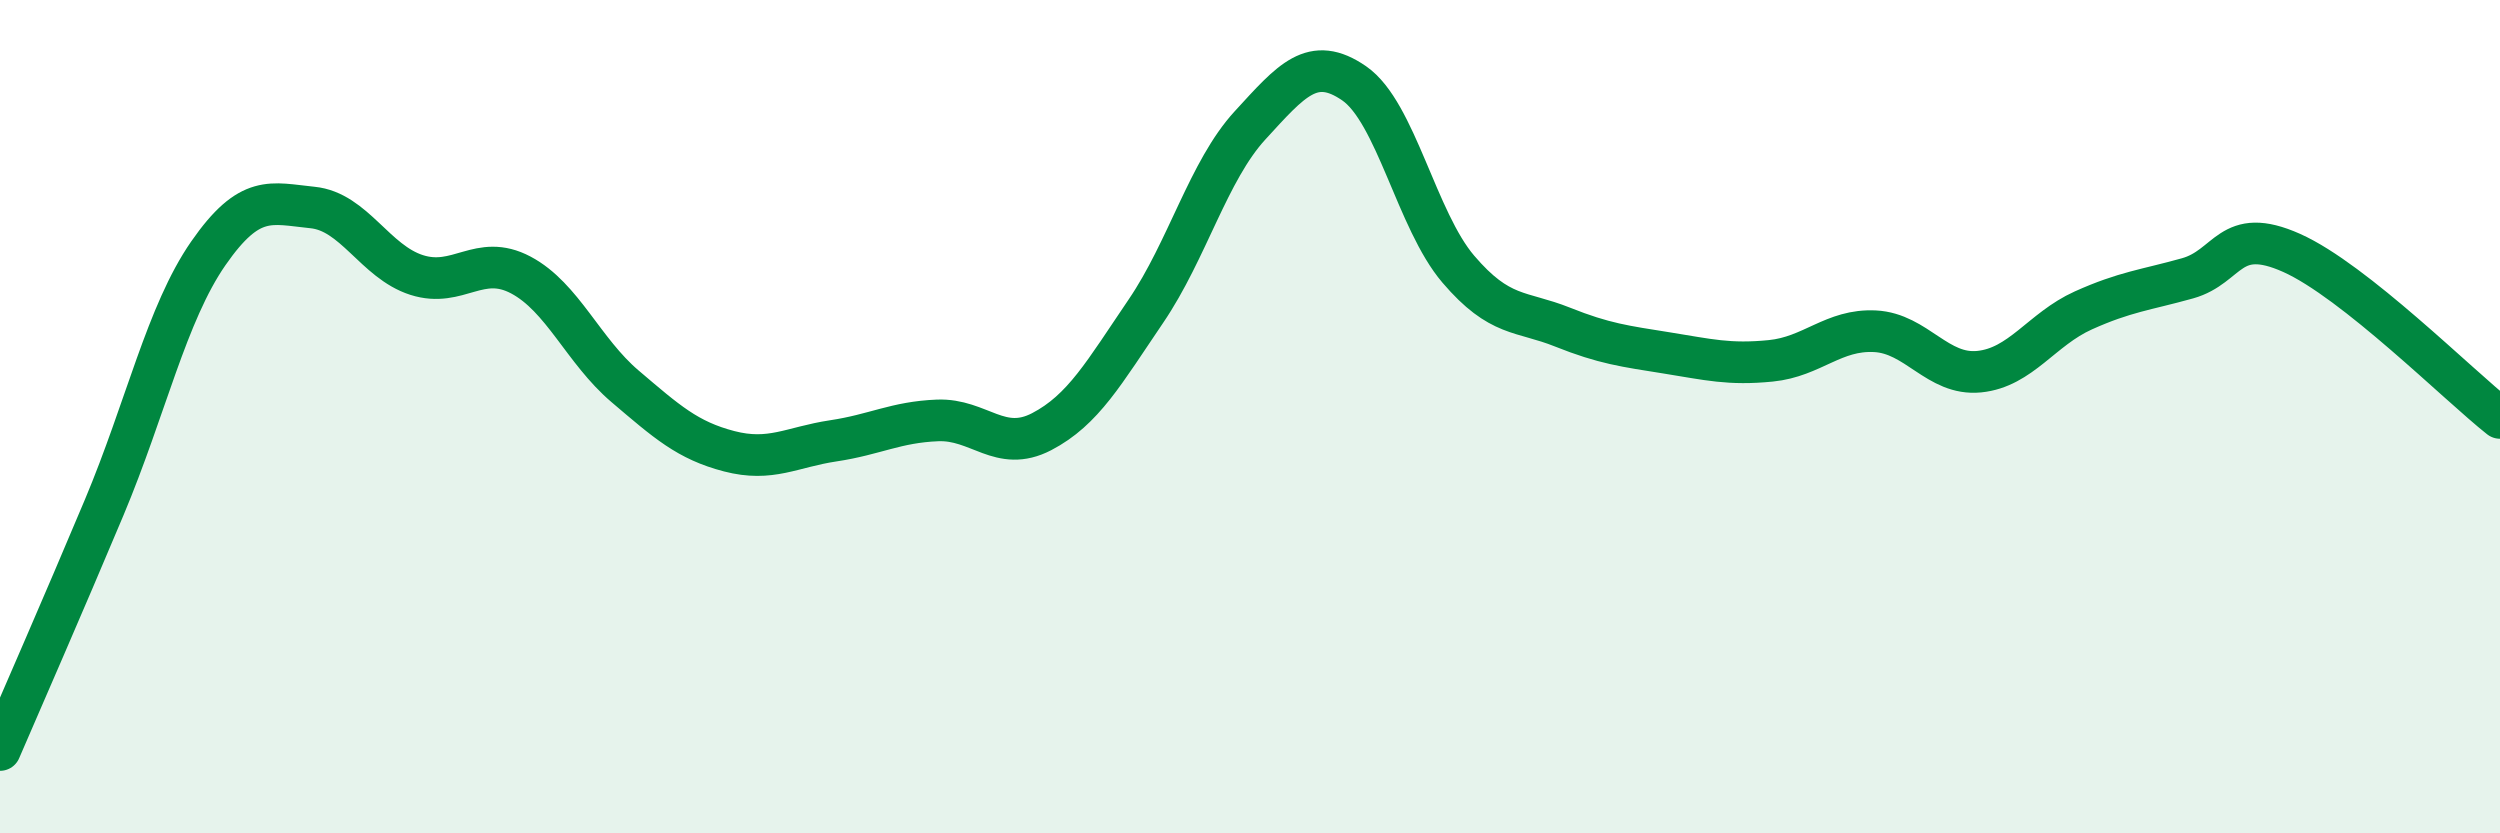 
    <svg width="60" height="20" viewBox="0 0 60 20" xmlns="http://www.w3.org/2000/svg">
      <path
        d="M 0,18 C 0.5,16.84 1.5,14.56 2.5,12.18 C 3.5,9.8 4,7.52 5,6.08 C 6,4.64 6.5,4.88 7.5,4.98 C 8.5,5.08 9,6.28 10,6.6 C 11,6.92 11.5,6.07 12.5,6.6 C 13.5,7.13 14,8.42 15,9.27 C 16,10.12 16.5,10.57 17.5,10.83 C 18.5,11.09 19,10.73 20,10.58 C 21,10.43 21.5,10.13 22.5,10.09 C 23.5,10.05 24,10.88 25,10.36 C 26,9.84 26.5,8.94 27.5,7.47 C 28.5,6 29,4.1 30,3.01 C 31,1.92 31.5,1.31 32.5,2 C 33.5,2.69 34,5.29 35,6.46 C 36,7.63 36.5,7.45 37.5,7.85 C 38.5,8.25 39,8.31 40,8.47 C 41,8.63 41.5,8.76 42.5,8.66 C 43.5,8.56 44,7.9 45,7.95 C 46,8 46.5,9.02 47.5,8.92 C 48.5,8.82 49,7.9 50,7.45 C 51,7 51.5,6.96 52.5,6.68 C 53.5,6.4 53.5,5.4 55,6.07 C 56.5,6.74 59,9.24 60,10.03L60 20L0 20Z"
        fill="#008740"
        opacity="0.1"
        stroke-linecap="round"
        stroke-linejoin="round"
      />
      <path
        d="M 0,18 C 0.5,16.84 1.5,14.56 2.5,12.18 C 3.5,9.8 4,7.52 5,6.08 C 6,4.64 6.5,4.88 7.5,4.98 C 8.5,5.08 9,6.28 10,6.6 C 11,6.92 11.5,6.07 12.5,6.6 C 13.5,7.13 14,8.42 15,9.27 C 16,10.12 16.5,10.57 17.5,10.83 C 18.5,11.09 19,10.73 20,10.58 C 21,10.43 21.5,10.13 22.5,10.09 C 23.5,10.05 24,10.88 25,10.36 C 26,9.84 26.5,8.94 27.5,7.47 C 28.5,6 29,4.1 30,3.01 C 31,1.92 31.5,1.31 32.5,2 C 33.5,2.69 34,5.29 35,6.46 C 36,7.63 36.5,7.45 37.5,7.85 C 38.5,8.25 39,8.31 40,8.47 C 41,8.63 41.5,8.76 42.5,8.66 C 43.5,8.56 44,7.9 45,7.95 C 46,8 46.5,9.02 47.5,8.92 C 48.5,8.82 49,7.9 50,7.45 C 51,7 51.5,6.96 52.5,6.68 C 53.5,6.4 53.5,5.4 55,6.07 C 56.5,6.74 59,9.24 60,10.03"
        stroke="#008740"
        stroke-width="1"
        fill="none"
        stroke-linecap="round"
        stroke-linejoin="round"
      />
    </svg>
  
